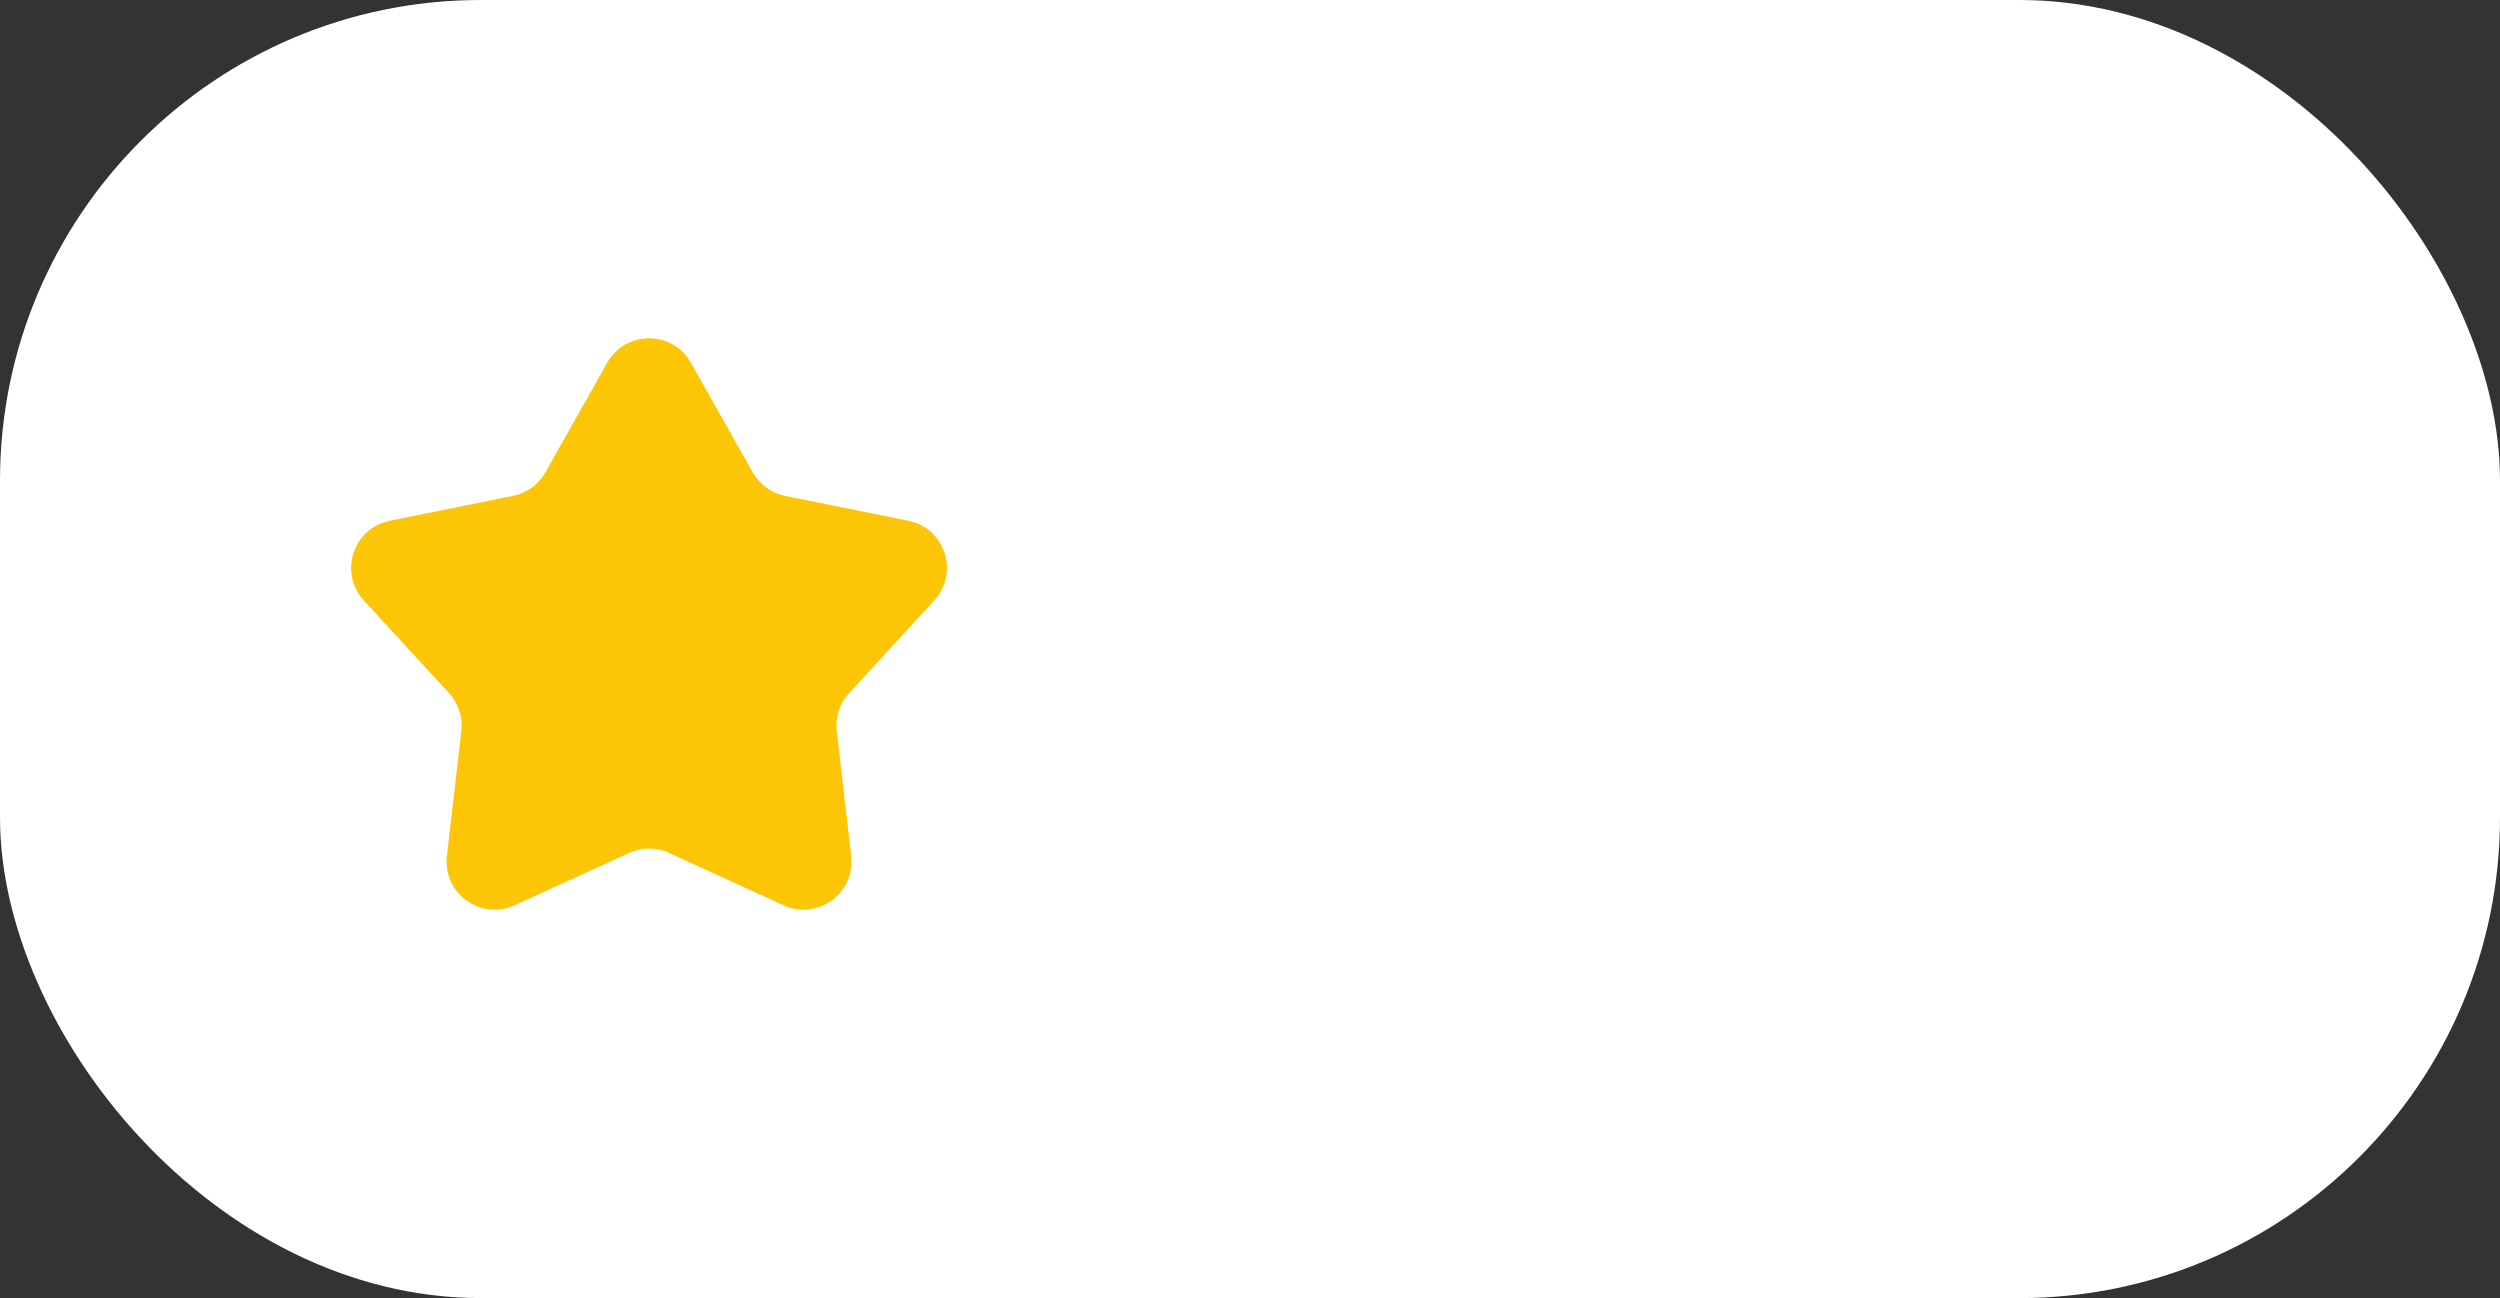 <?xml version="1.0" encoding="UTF-8"?> <svg xmlns="http://www.w3.org/2000/svg" width="52" height="27" viewBox="0 0 52 27" fill="none"><rect x="0" y="0" width="52" height="27" fill="#333333" stroke="none"/><rect width="52" height="27" rx="10" fill="white"></rect><path d="M12.629 7.546C13.011 6.867 13.989 6.867 14.371 7.546L15.656 9.825C15.799 10.078 16.044 10.257 16.329 10.314L18.894 10.832C19.657 10.986 19.959 11.915 19.432 12.489L17.662 14.415C17.465 14.629 17.371 14.918 17.404 15.206L17.705 17.805C17.794 18.579 17.003 19.154 16.295 18.829L13.916 17.741C13.652 17.619 13.348 17.619 13.084 17.741L10.705 18.829C9.996 19.154 9.206 18.579 9.295 17.805L9.596 15.206C9.629 14.918 9.535 14.629 9.338 14.415L7.568 12.489C7.041 11.915 7.343 10.986 8.106 10.832L10.671 10.314C10.956 10.257 11.201 10.078 11.344 9.825L12.629 7.546Z" fill="#FCC606"></path></svg> 